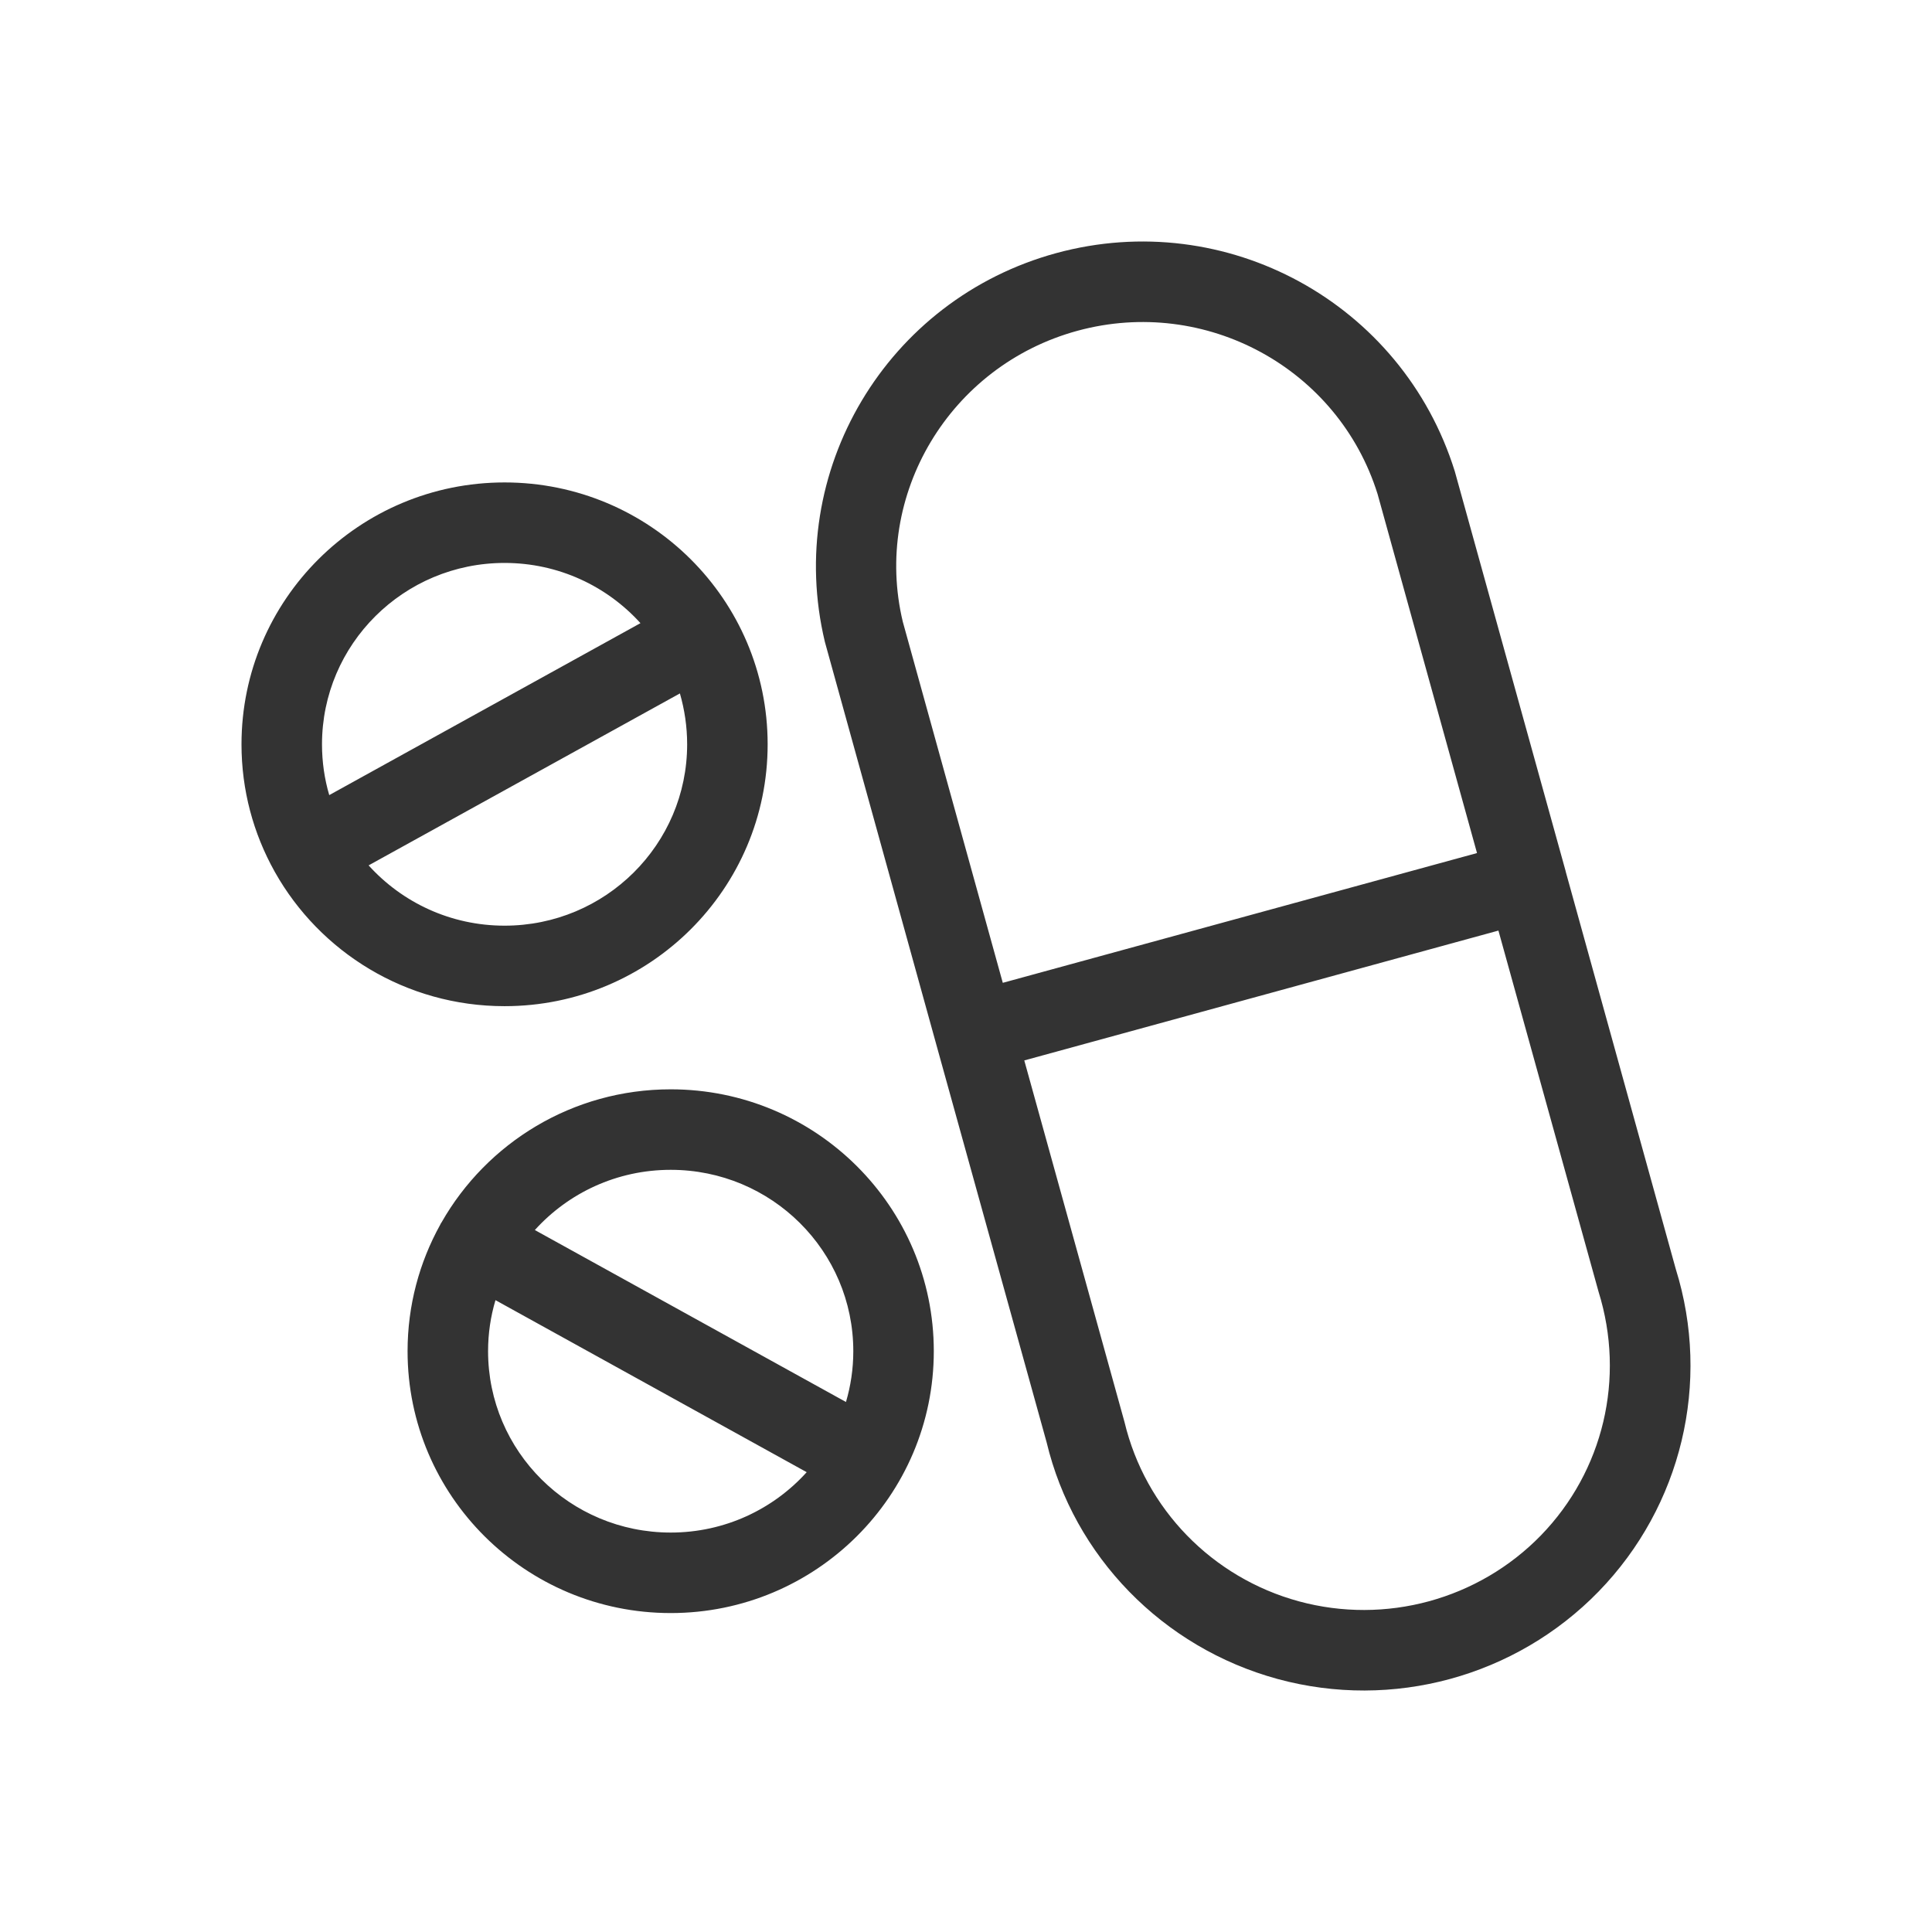 <?xml version="1.0" encoding="UTF-8"?>
<svg width="24px" height="24px" viewBox="0 0 24 24" version="1.1" xmlns="http://www.w3.org/2000/svg" xmlns:xlink="http://www.w3.org/1999/xlink">
    <title>icon-vaistines</title>
    <g id="icon-vaistines" stroke="none" fill="none" fill-rule="evenodd" stroke-width="1">
        <g id="icons" transform="translate(3.5, 3.5)" fill="#333333">
            <path d="M14.572,2.355 L15.943,7.3 C15.945,7.305 15.946,7.309 15.947,7.314 L15.95,7.328 L17.317,12.264 C17.757,13.673 17.39,15.209 16.359,16.27 C15.328,17.329 13.8,17.746 12.371,17.357 C10.942,16.967 9.84,15.833 9.501,14.415 L8.127,9.461 L8.124,9.45 L6.747,4.474 C6.24,2.355 7.513,0.219 9.622,-0.356 C11.731,-0.93 13.919,0.261 14.572,2.355 Z M4.832,10.032 C6.636,10.032 8.1,11.488 8.1,13.285 C8.1,15.082 6.636,16.538 4.832,16.538 C3.027,16.538 1.563,15.082 1.563,13.285 C1.563,12.716 1.71,12.181 1.968,11.715 C1.969,11.711 1.971,11.708 1.973,11.704 L1.985,11.685 C2.547,10.698 3.611,10.032 4.832,10.032 Z M15.114,8.06 L9.224,9.673 L10.469,14.165 C10.727,15.244 11.557,16.098 12.634,16.392 C13.712,16.685 14.865,16.371 15.642,15.573 C16.417,14.775 16.693,13.621 16.358,12.547 L15.114,8.06 Z M2.655,12.651 C2.595,12.852 2.563,13.065 2.563,13.285 C2.563,14.529 3.578,15.538 4.832,15.538 C5.503,15.538 6.106,15.248 6.521,14.788 L2.655,12.651 Z M4.832,11.032 C4.161,11.032 3.559,11.321 3.144,11.78 L7.009,13.916 C7.068,13.716 7.1,13.504 7.1,13.285 C7.1,12.041 6.085,11.032 4.832,11.032 Z M2.768,2.493 C4.572,2.493 6.036,3.949 6.036,5.746 C6.036,7.543 4.572,8.999 2.768,8.999 C1.542,8.999 0.474,8.327 -0.085,7.333 C-0.087,7.33 -0.088,7.327 -0.09,7.324 C-0.353,6.852 -0.5,6.316 -0.5,5.746 C-0.5,3.949 0.964,2.493 2.768,2.493 Z M9.885,0.609 C8.296,1.042 7.338,2.649 7.715,4.224 L8.957,8.709 L14.848,7.097 L13.613,2.638 C13.125,1.074 11.476,0.176 9.885,0.609 Z M4.946,5.114 L1.079,7.25 C1.495,7.71 2.097,7.999 2.768,7.999 C4.021,7.999 5.036,6.99 5.036,5.746 C5.036,5.527 5.004,5.315 4.946,5.114 Z M2.768,3.493 C1.515,3.493 0.5,4.503 0.5,5.746 C0.5,5.965 0.531,6.177 0.59,6.377 L4.456,4.241 C4.041,3.782 3.438,3.493 2.768,3.493 Z" id="Combined-Shape" fill-rule="nonzero"></path>
        </g>
    </g>
</svg>